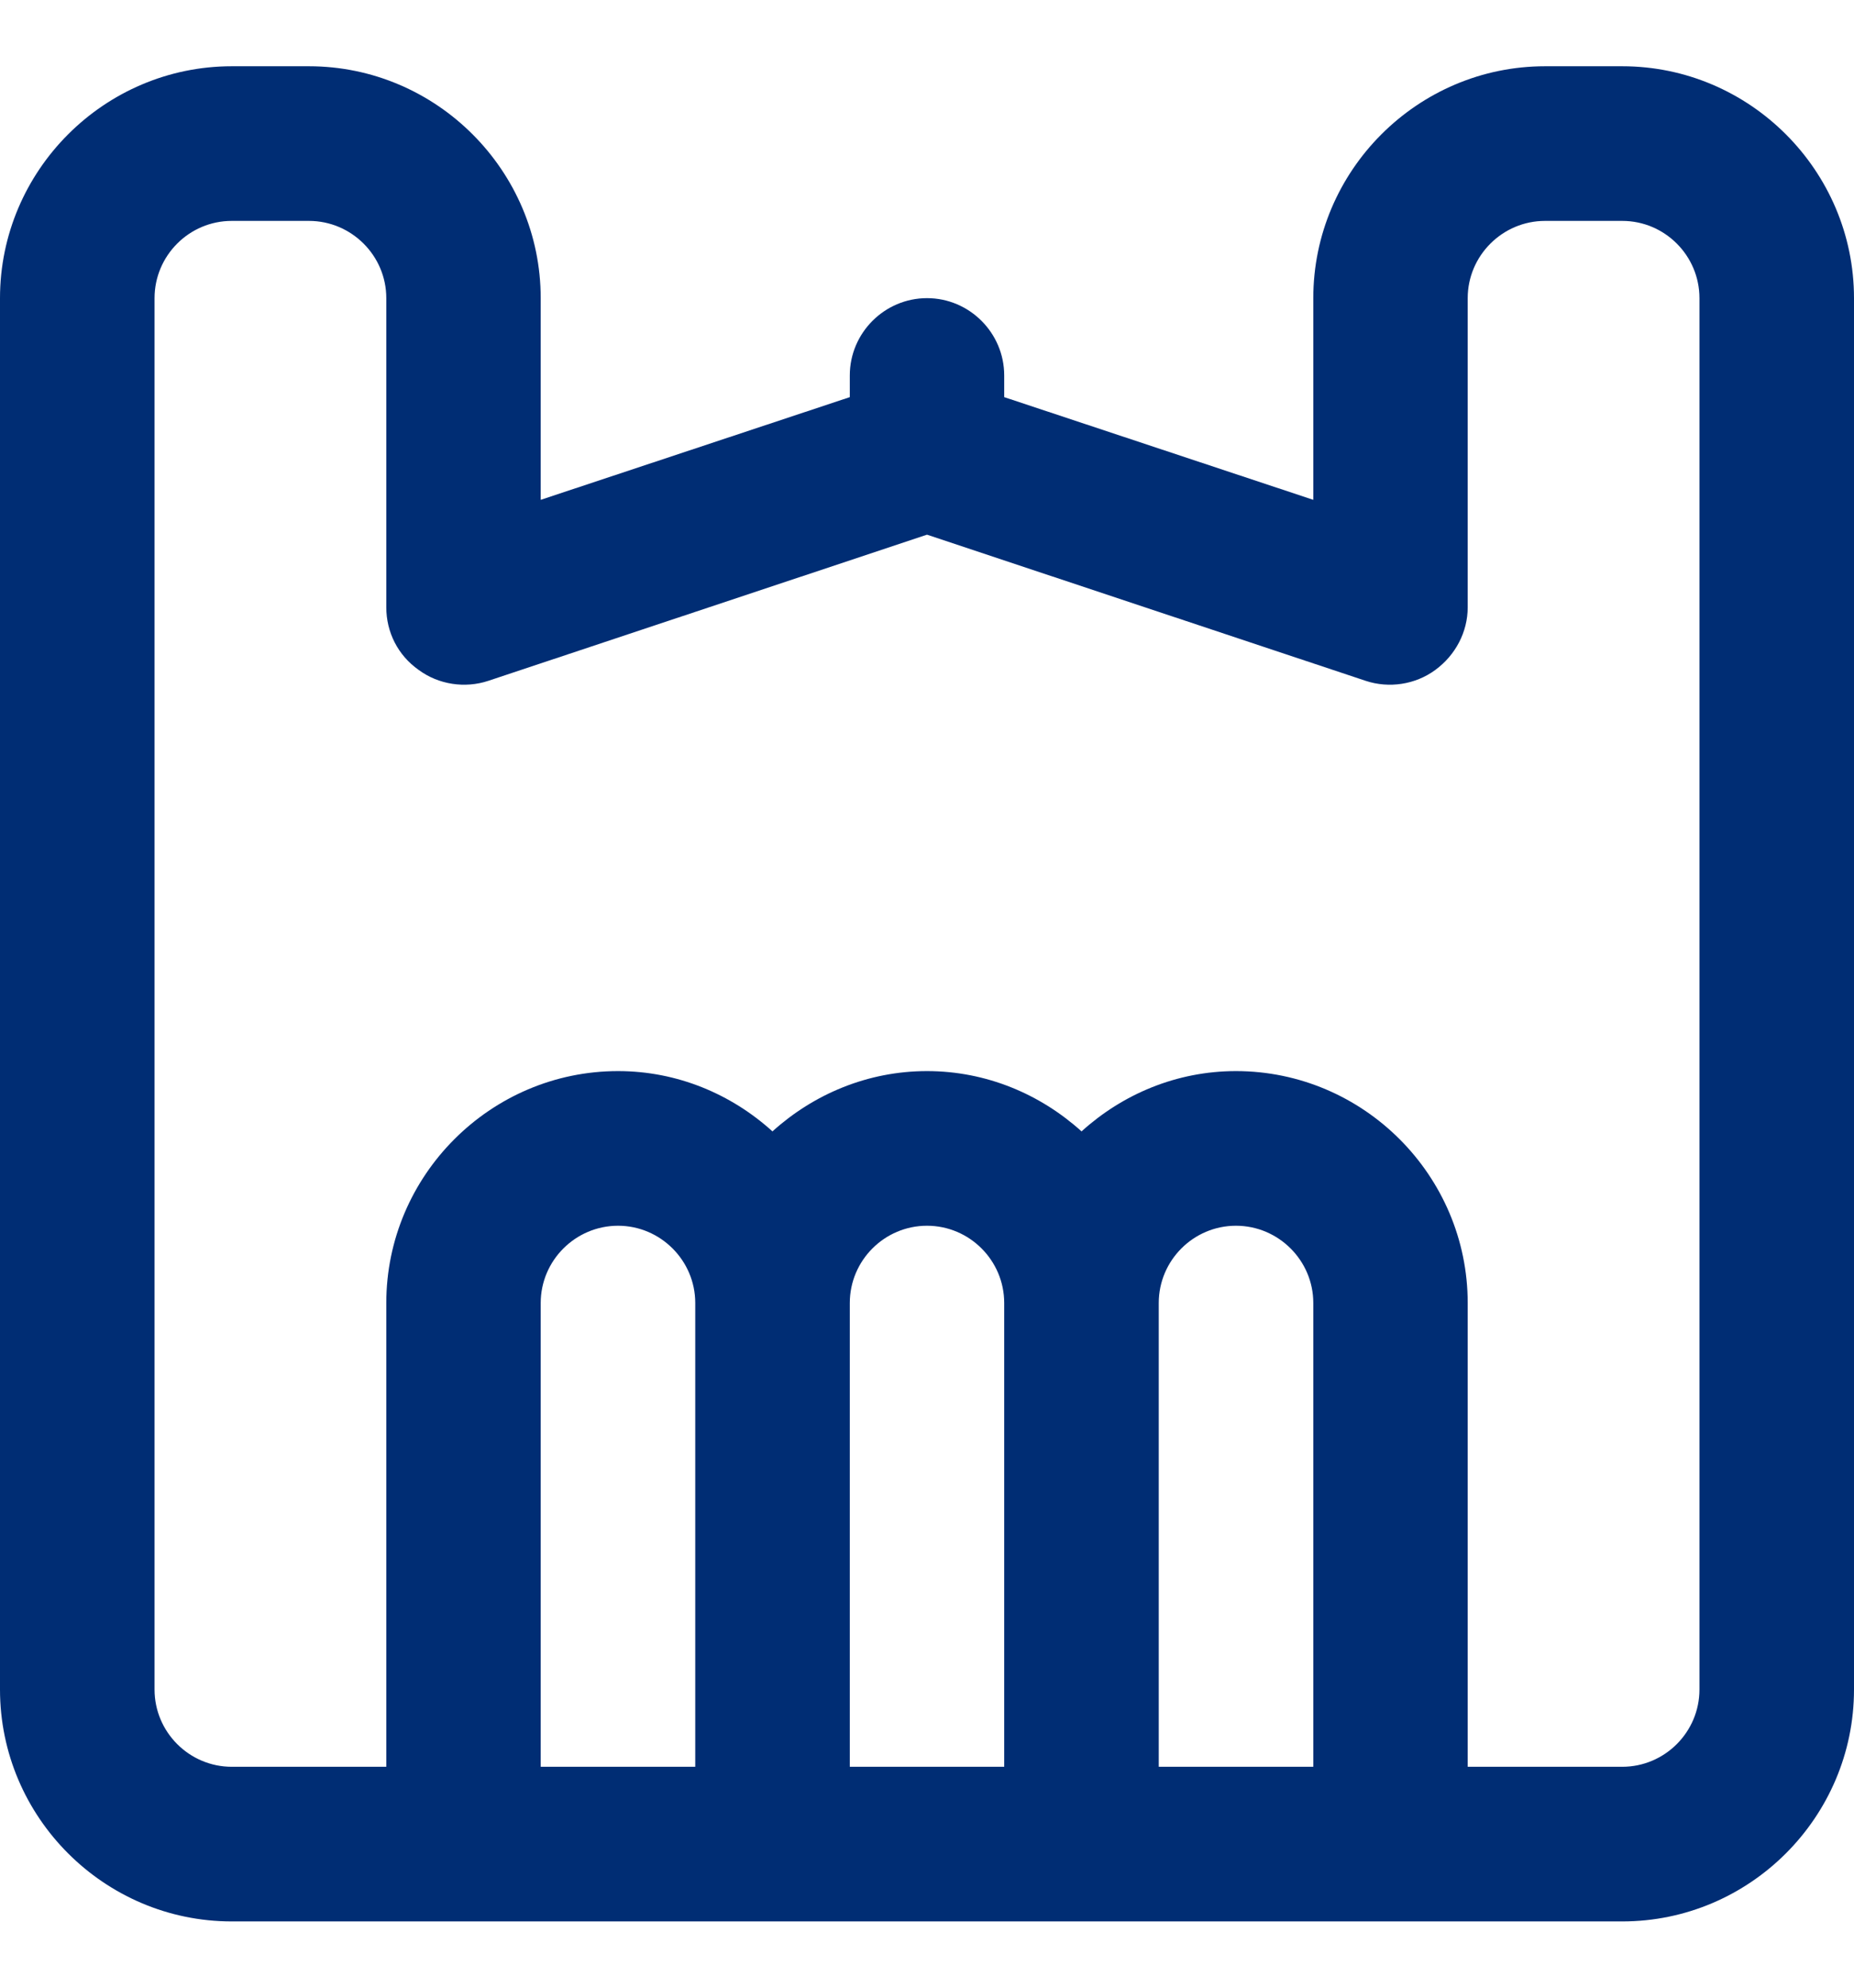 <svg xmlns="http://www.w3.org/2000/svg" width="14" height="15" viewBox="0 0 14 15" fill="none"><g id="campus-lyon-basilique" clip-path="url(#clip0_69_6244)"><path id="Vector" d="M12.25 0.5H11.667C10.704 0.5 9.917 1.288 9.917 2.25V3.772L7.583 2.997V2.833C7.583 2.513 7.321 2.25 7 2.25C6.679 2.25 6.417 2.513 6.417 2.833V2.997L4.083 3.772V2.25C4.083 1.288 3.296 0.5 2.333 0.5H1.75C0.787 0.5 0 1.288 0 2.25V12.75C0 13.713 0.787 14.5 1.75 14.5H12.25C13.213 14.5 14 13.713 14 12.75V2.25C14 1.288 13.213 0.5 12.25 0.5ZM4.083 13.333V9.833C4.083 9.512 4.346 9.25 4.667 9.25C4.987 9.25 5.25 9.512 5.25 9.833V13.333H4.083ZM6.417 13.333V9.833C6.417 9.512 6.679 9.25 7 9.25C7.321 9.25 7.583 9.512 7.583 9.833V13.333H6.417ZM8.75 13.333V9.833C8.75 9.512 9.012 9.25 9.333 9.25C9.654 9.25 9.917 9.512 9.917 9.833V13.333H8.75ZM12.833 12.75C12.833 13.071 12.571 13.333 12.25 13.333H11.083V9.833C11.083 8.871 10.296 8.083 9.333 8.083C8.884 8.083 8.476 8.258 8.167 8.538C7.857 8.258 7.449 8.083 7 8.083C6.551 8.083 6.143 8.258 5.833 8.538C5.524 8.258 5.116 8.083 4.667 8.083C3.704 8.083 2.917 8.871 2.917 9.833V13.333H1.75C1.429 13.333 1.167 13.071 1.167 12.75V2.25C1.167 1.929 1.429 1.667 1.75 1.667H2.333C2.654 1.667 2.917 1.929 2.917 2.25V4.583C2.917 4.77 3.004 4.945 3.162 5.056C3.313 5.167 3.512 5.196 3.687 5.138L7 4.035L10.313 5.138C10.488 5.196 10.687 5.167 10.838 5.056C10.99 4.945 11.083 4.77 11.083 4.583V2.25C11.083 1.929 11.346 1.667 11.667 1.667H12.25C12.571 1.667 12.833 1.929 12.833 2.25V12.75Z" fill="#002D74"></path></g><defs><clipPath id="clip0_69_6244"><rect width="14" height="14" fill="white" transform="translate(0 0.5)"></rect></clipPath></defs></svg>